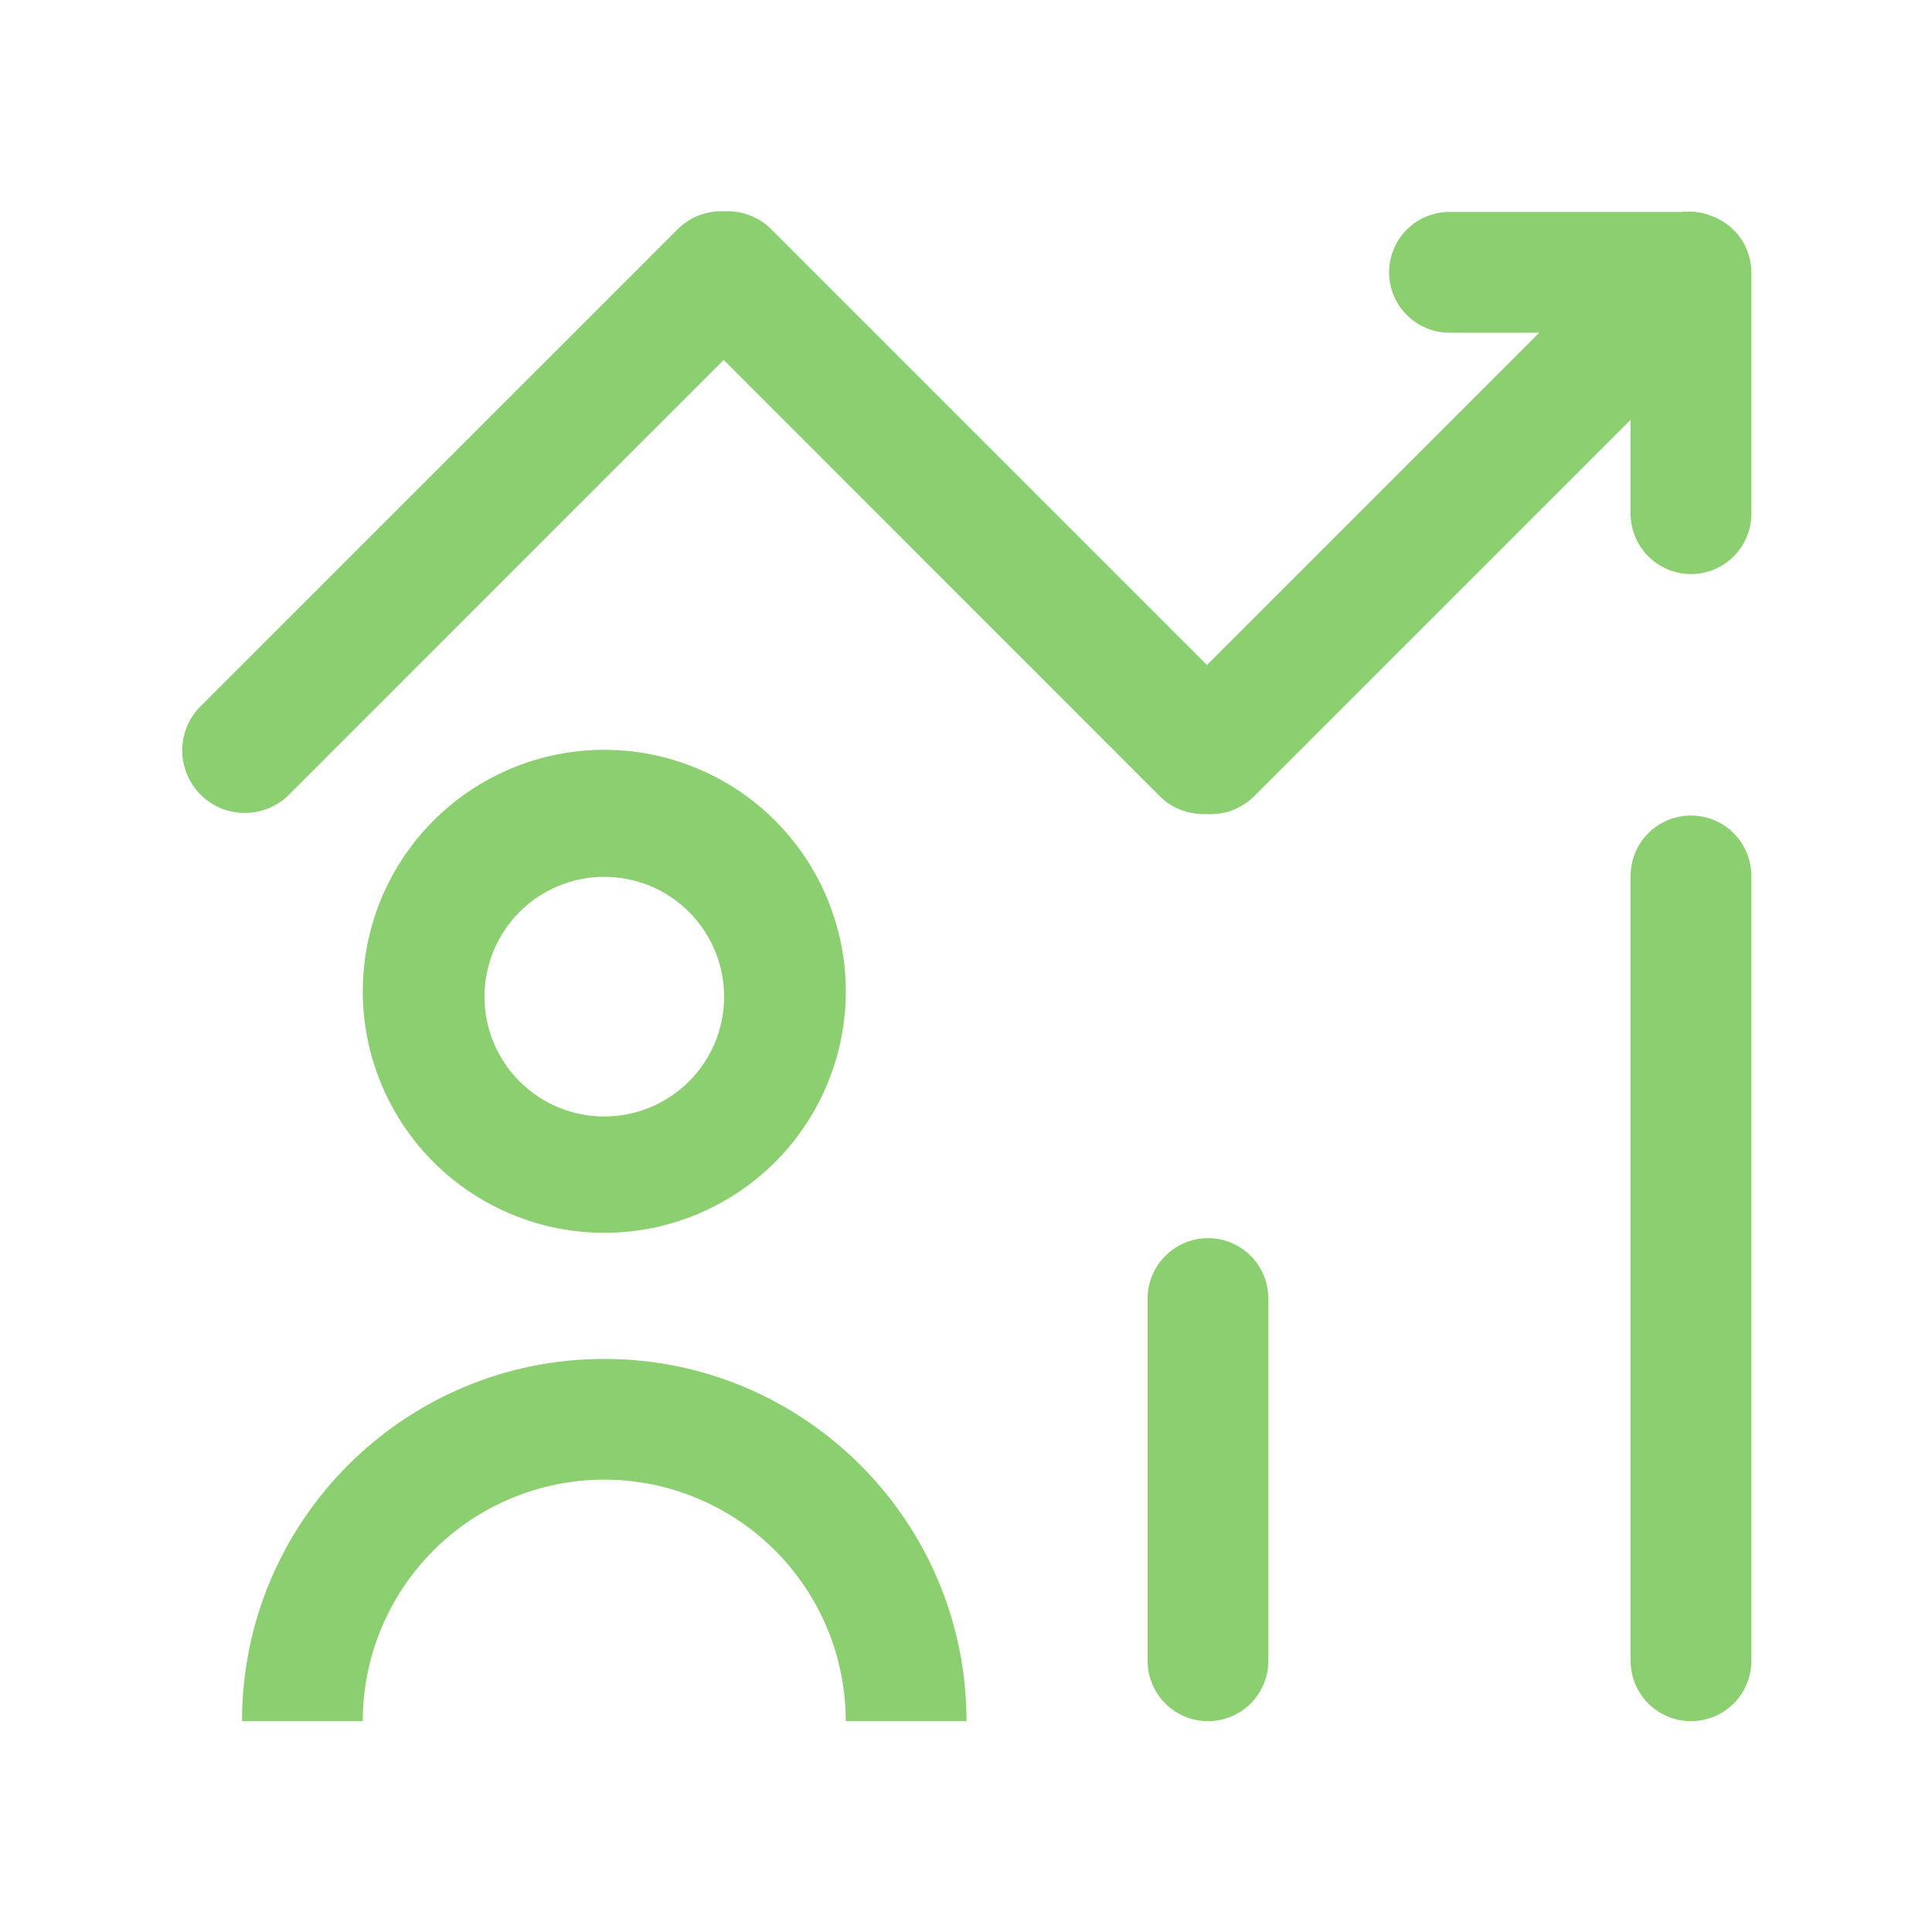 <svg width="30" height="30" viewBox="0 0 30 30" fill="none" xmlns="http://www.w3.org/2000/svg">
<path d="M18.758 19.226C18.242 19.226 17.82 19.648 17.82 20.164V25.789C17.82 26.037 17.919 26.276 18.095 26.452C18.27 26.627 18.509 26.726 18.758 26.726C19.006 26.726 19.245 26.627 19.421 26.452C19.596 26.276 19.695 26.037 19.695 25.789V20.164C19.695 19.915 19.596 19.677 19.421 19.501C19.245 19.325 19.006 19.226 18.758 19.226ZM26.258 12.664C26.009 12.664 25.77 12.762 25.595 12.938C25.419 13.114 25.32 13.353 25.32 13.601V25.789C25.32 26.037 25.419 26.276 25.595 26.452C25.77 26.627 26.009 26.726 26.258 26.726C26.506 26.726 26.745 26.627 26.921 26.452C27.096 26.276 27.195 26.037 27.195 25.789V13.601C27.195 13.353 27.096 13.114 26.921 12.938C26.745 12.762 26.506 12.664 26.258 12.664ZM13.133 15.476C13.144 14.977 13.055 14.48 12.871 14.016C12.688 13.551 12.413 13.128 12.064 12.771C11.715 12.414 11.297 12.13 10.837 11.937C10.377 11.743 9.882 11.643 9.383 11.643C8.883 11.643 8.389 11.743 7.928 11.937C7.468 12.131 7.051 12.415 6.702 12.772C6.353 13.129 6.078 13.553 5.895 14.017C5.712 14.482 5.623 14.979 5.634 15.478C5.657 16.458 6.061 17.39 6.762 18.075C7.463 18.76 8.404 19.143 9.384 19.143C10.364 19.143 11.305 18.759 12.006 18.074C12.707 17.388 13.111 16.456 13.133 15.476ZM7.523 15.476C7.523 14.983 7.719 14.509 8.068 14.16C8.417 13.811 8.89 13.615 9.383 13.615C9.877 13.615 10.35 13.811 10.699 14.16C11.048 14.509 11.244 14.983 11.244 15.476C11.244 15.97 11.048 16.443 10.699 16.792C10.35 17.141 9.877 17.337 9.383 17.337C8.89 17.337 8.417 17.141 8.068 16.792C7.719 16.443 7.523 15.97 7.523 15.476ZM9.383 21.101C6.278 21.101 3.758 23.621 3.758 26.726H5.633C5.633 25.732 6.028 24.778 6.731 24.075C7.434 23.371 8.388 22.976 9.383 22.976C10.377 22.976 11.331 23.371 12.034 24.075C12.738 24.778 13.133 25.732 13.133 26.726H15.008C15.008 23.621 12.488 21.101 9.383 21.101ZM26.584 3.356C26.437 3.296 26.277 3.274 26.119 3.291H22.508C22.259 3.291 22.02 3.389 21.845 3.565C21.669 3.741 21.57 3.979 21.57 4.228C21.57 4.477 21.669 4.715 21.845 4.891C22.02 5.067 22.259 5.166 22.508 5.166H23.902L18.742 10.326L11.977 3.561C11.882 3.465 11.767 3.391 11.641 3.343C11.514 3.295 11.379 3.274 11.244 3.281C11.111 3.275 10.979 3.296 10.854 3.344C10.73 3.392 10.617 3.465 10.523 3.559L3.088 10.993C2.918 11.177 2.825 11.421 2.83 11.671C2.835 11.922 2.937 12.162 3.115 12.339C3.292 12.517 3.531 12.619 3.782 12.623C4.033 12.628 4.276 12.536 4.461 12.366L11.237 5.589L18.008 12.362C18.208 12.564 18.476 12.652 18.742 12.641C18.878 12.649 19.013 12.628 19.14 12.58C19.266 12.531 19.381 12.457 19.477 12.362L25.32 6.519V7.976C25.32 8.225 25.419 8.463 25.595 8.639C25.77 8.815 26.009 8.914 26.258 8.914C26.506 8.914 26.745 8.815 26.921 8.639C27.096 8.463 27.195 8.225 27.195 7.976V4.226C27.194 4.036 27.135 3.851 27.026 3.695C26.916 3.54 26.762 3.422 26.584 3.356Z" fill="#8BCF70"/>
</svg>
